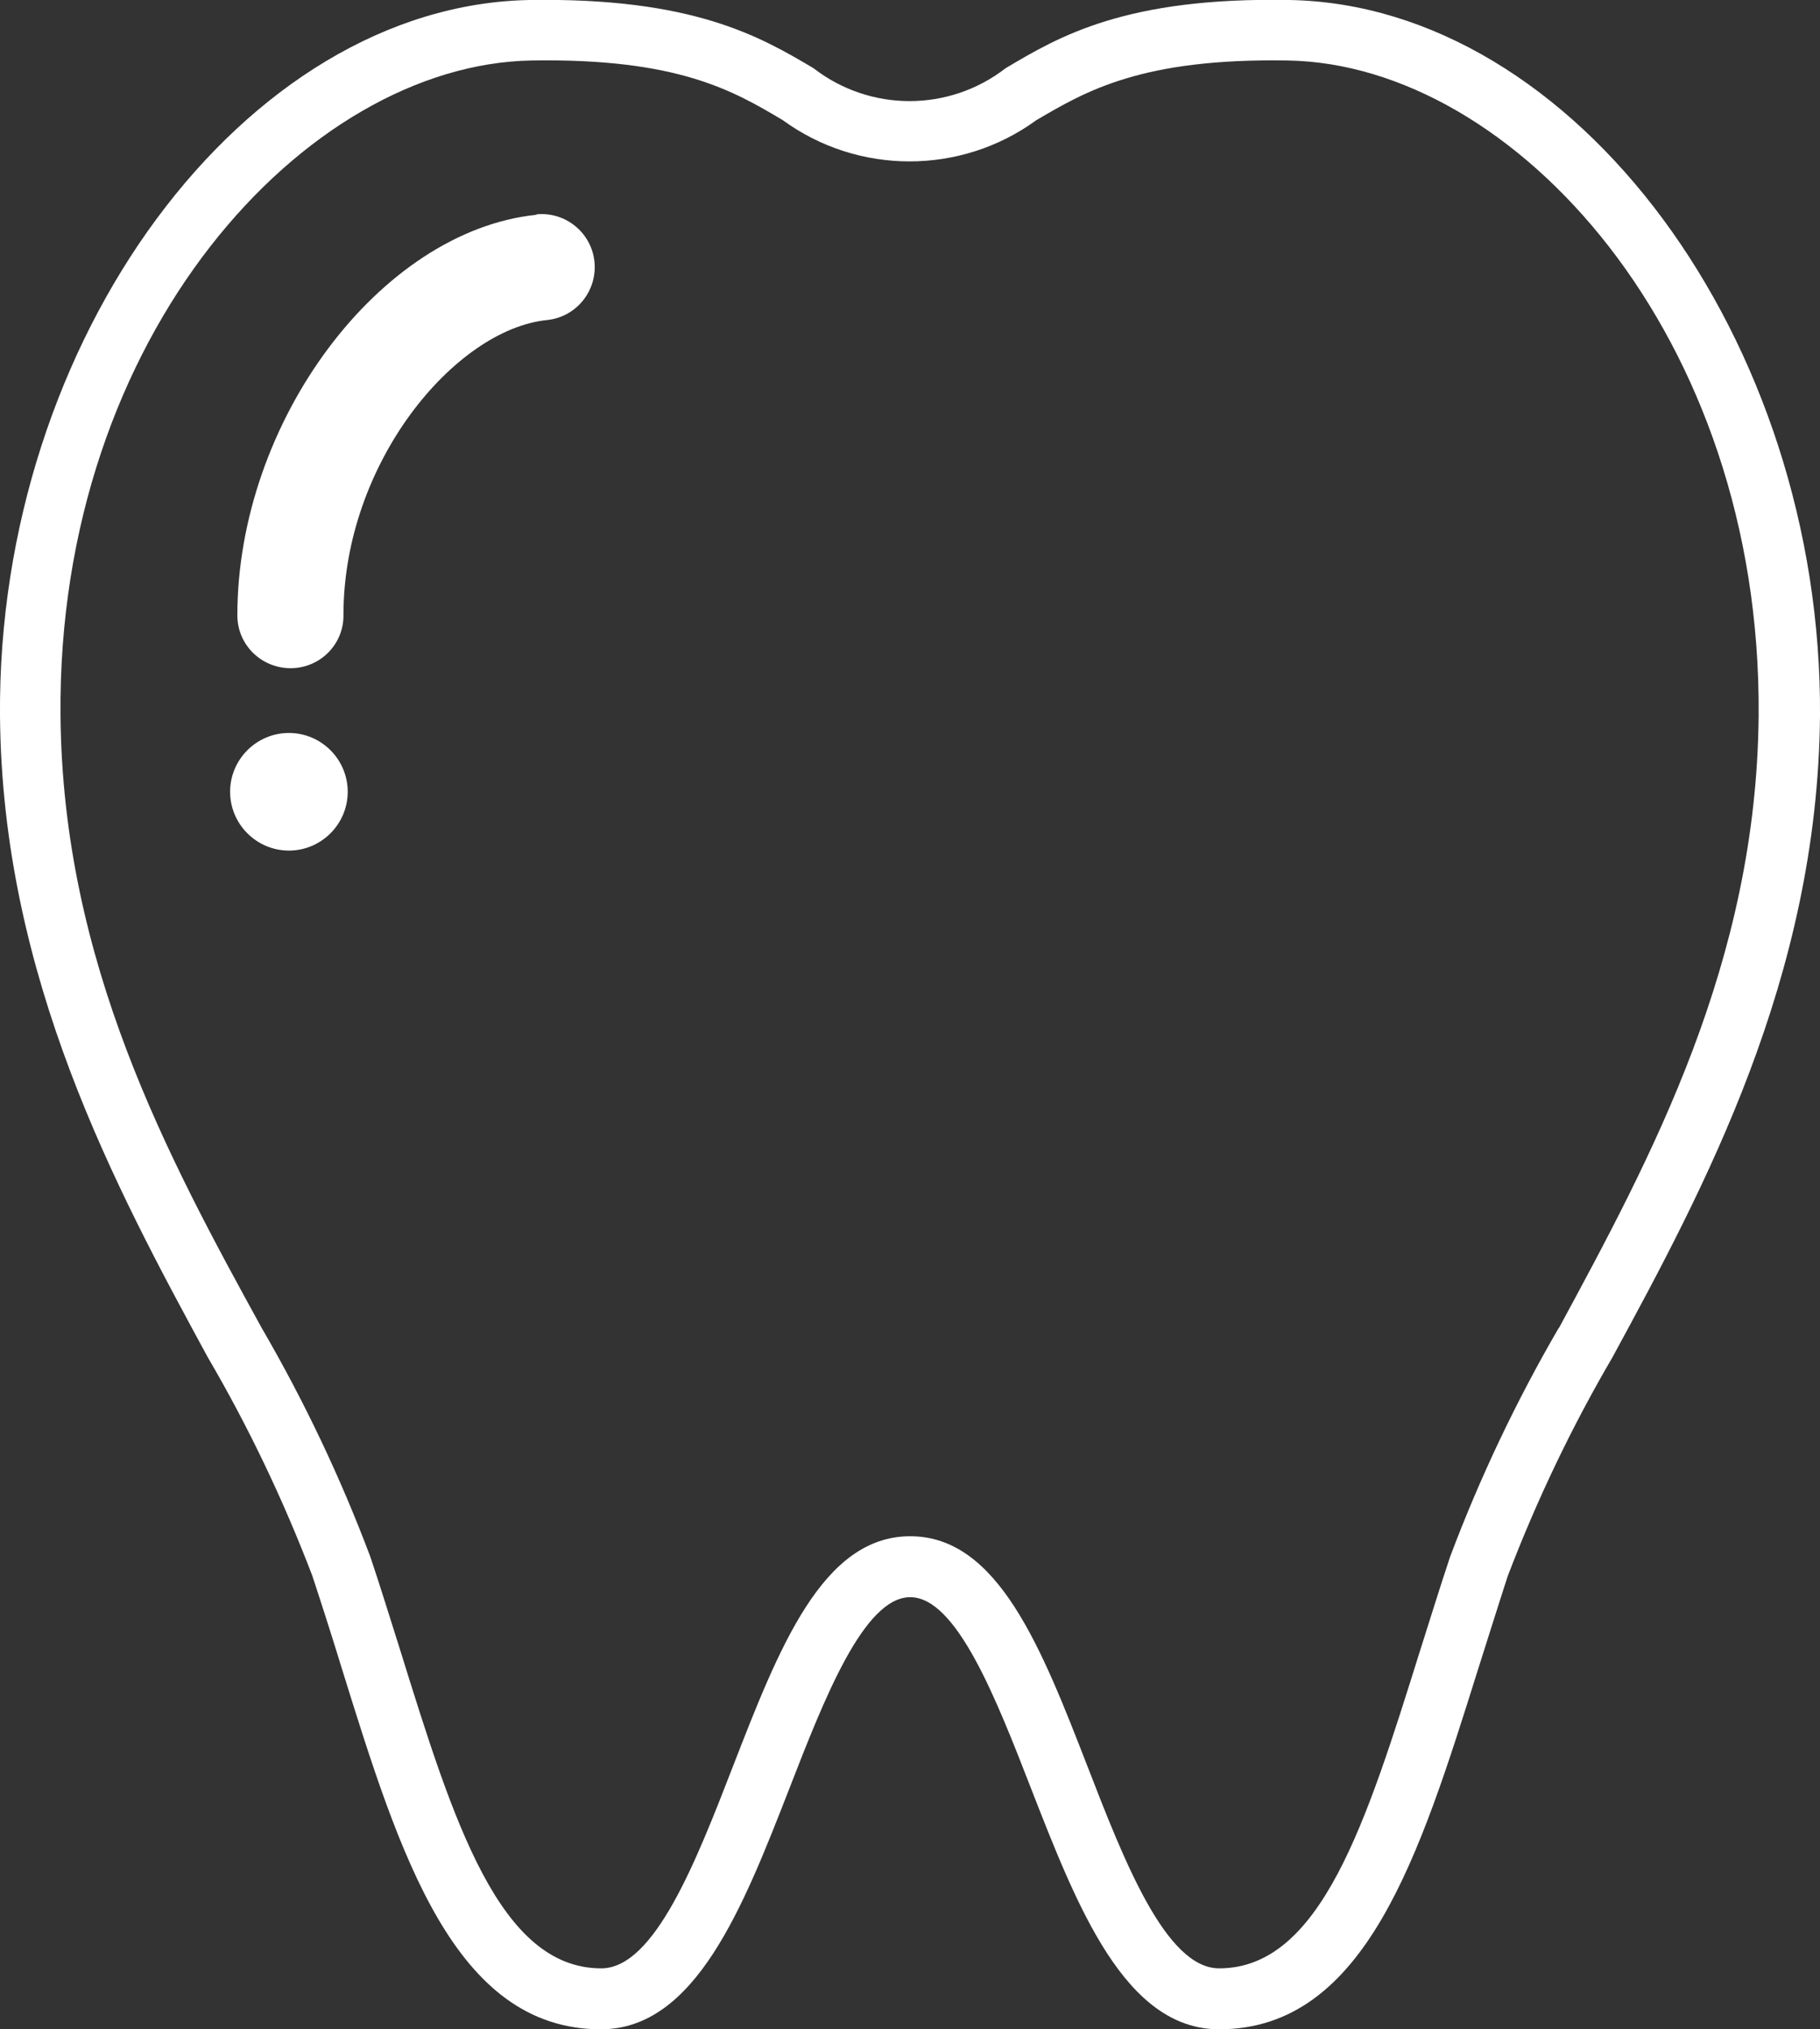 <?xml version="1.0" encoding="UTF-8"?>
<svg id="_イヤー_1" data-name=" イヤー 1" xmlns="http://www.w3.org/2000/svg" viewBox="0 0 42.71 47.62">
  <rect x="0" y="0" width="42.71" height="47.62" fill="#333333" stroke="none"/>
  <defs>
    <style>
      .cls-1 {
        fill: #fff;
      }
    </style>
  </defs>
  <path id="_ス_6" data-name=" ス 6" class="cls-1" d="M12.59,5.04c-3.68,.38-7.02,4.86-7.02,9.4,0,.69,.56,1.24,1.25,1.24h0c.69,0,1.25-.56,1.24-1.25h0c0-3.56,2.61-6.7,4.78-6.92,.68-.07,1.18-.68,1.11-1.37-.07-.68-.68-1.18-1.37-1.11h.01Z"/>
  <path id="_ス_7" data-name=" ス 7" class="cls-1" d="M6.78,17.2c-.76,0-1.38,.62-1.38,1.38s.62,1.38,1.38,1.38,1.38-.62,1.38-1.38h0c0-.76-.62-1.38-1.38-1.38Z"/>
  <path id="_ス_8" data-name=" ス 8" class="cls-1" d="M30.26,0c-3.84-.07-5.4,.85-6.66,1.6-1.33,1.03-3.18,1.03-4.51,0C17.84,.86,16.27-.06,12.43,0,5.73,.12-.07,7.97,0,16.8c.05,6.14,2.72,11.08,4.87,15.04,.96,1.64,1.78,3.36,2.46,5.14,.24,.73,.48,1.48,.7,2.2,1.35,4.34,2.63,8.44,6.07,8.44,2.22,0,3.34-2.87,4.42-5.64,.82-2.11,1.75-4.5,2.84-4.5s2.02,2.39,2.84,4.5c1.08,2.77,2.2,5.64,4.41,5.64,3.44,0,4.71-4.1,6.07-8.43,.23-.72,.46-1.46,.7-2.2,.68-1.78,1.5-3.5,2.46-5.14,2.15-3.96,4.81-8.9,4.87-15.04C42.77,7.97,36.96,.12,30.26,0Zm6.32,31.16c-1,1.72-1.85,3.51-2.55,5.37-.25,.75-.48,1.5-.71,2.22-1.25,3.99-2.32,7.44-4.71,7.44-1.25,0-2.23-2.52-3.09-4.74-1.08-2.78-2.1-5.4-4.16-5.4s-3.08,2.62-4.16,5.4c-.86,2.22-1.84,4.74-3.09,4.74-2.39,0-3.47-3.45-4.71-7.44-.23-.72-.46-1.48-.71-2.22-.7-1.86-1.55-3.65-2.55-5.37C3.93,27.14,1.47,22.58,1.42,16.79,1.34,7.85,7.18,1.52,12.46,1.42c3.44-.06,4.75,.71,5.91,1.4,1.77,1.29,4.18,1.29,5.95,0,1.16-.68,2.47-1.46,5.91-1.4,5.28,.09,11.11,6.43,11.04,15.37-.05,5.79-2.51,10.35-4.69,14.38h0Z"/>
</svg>